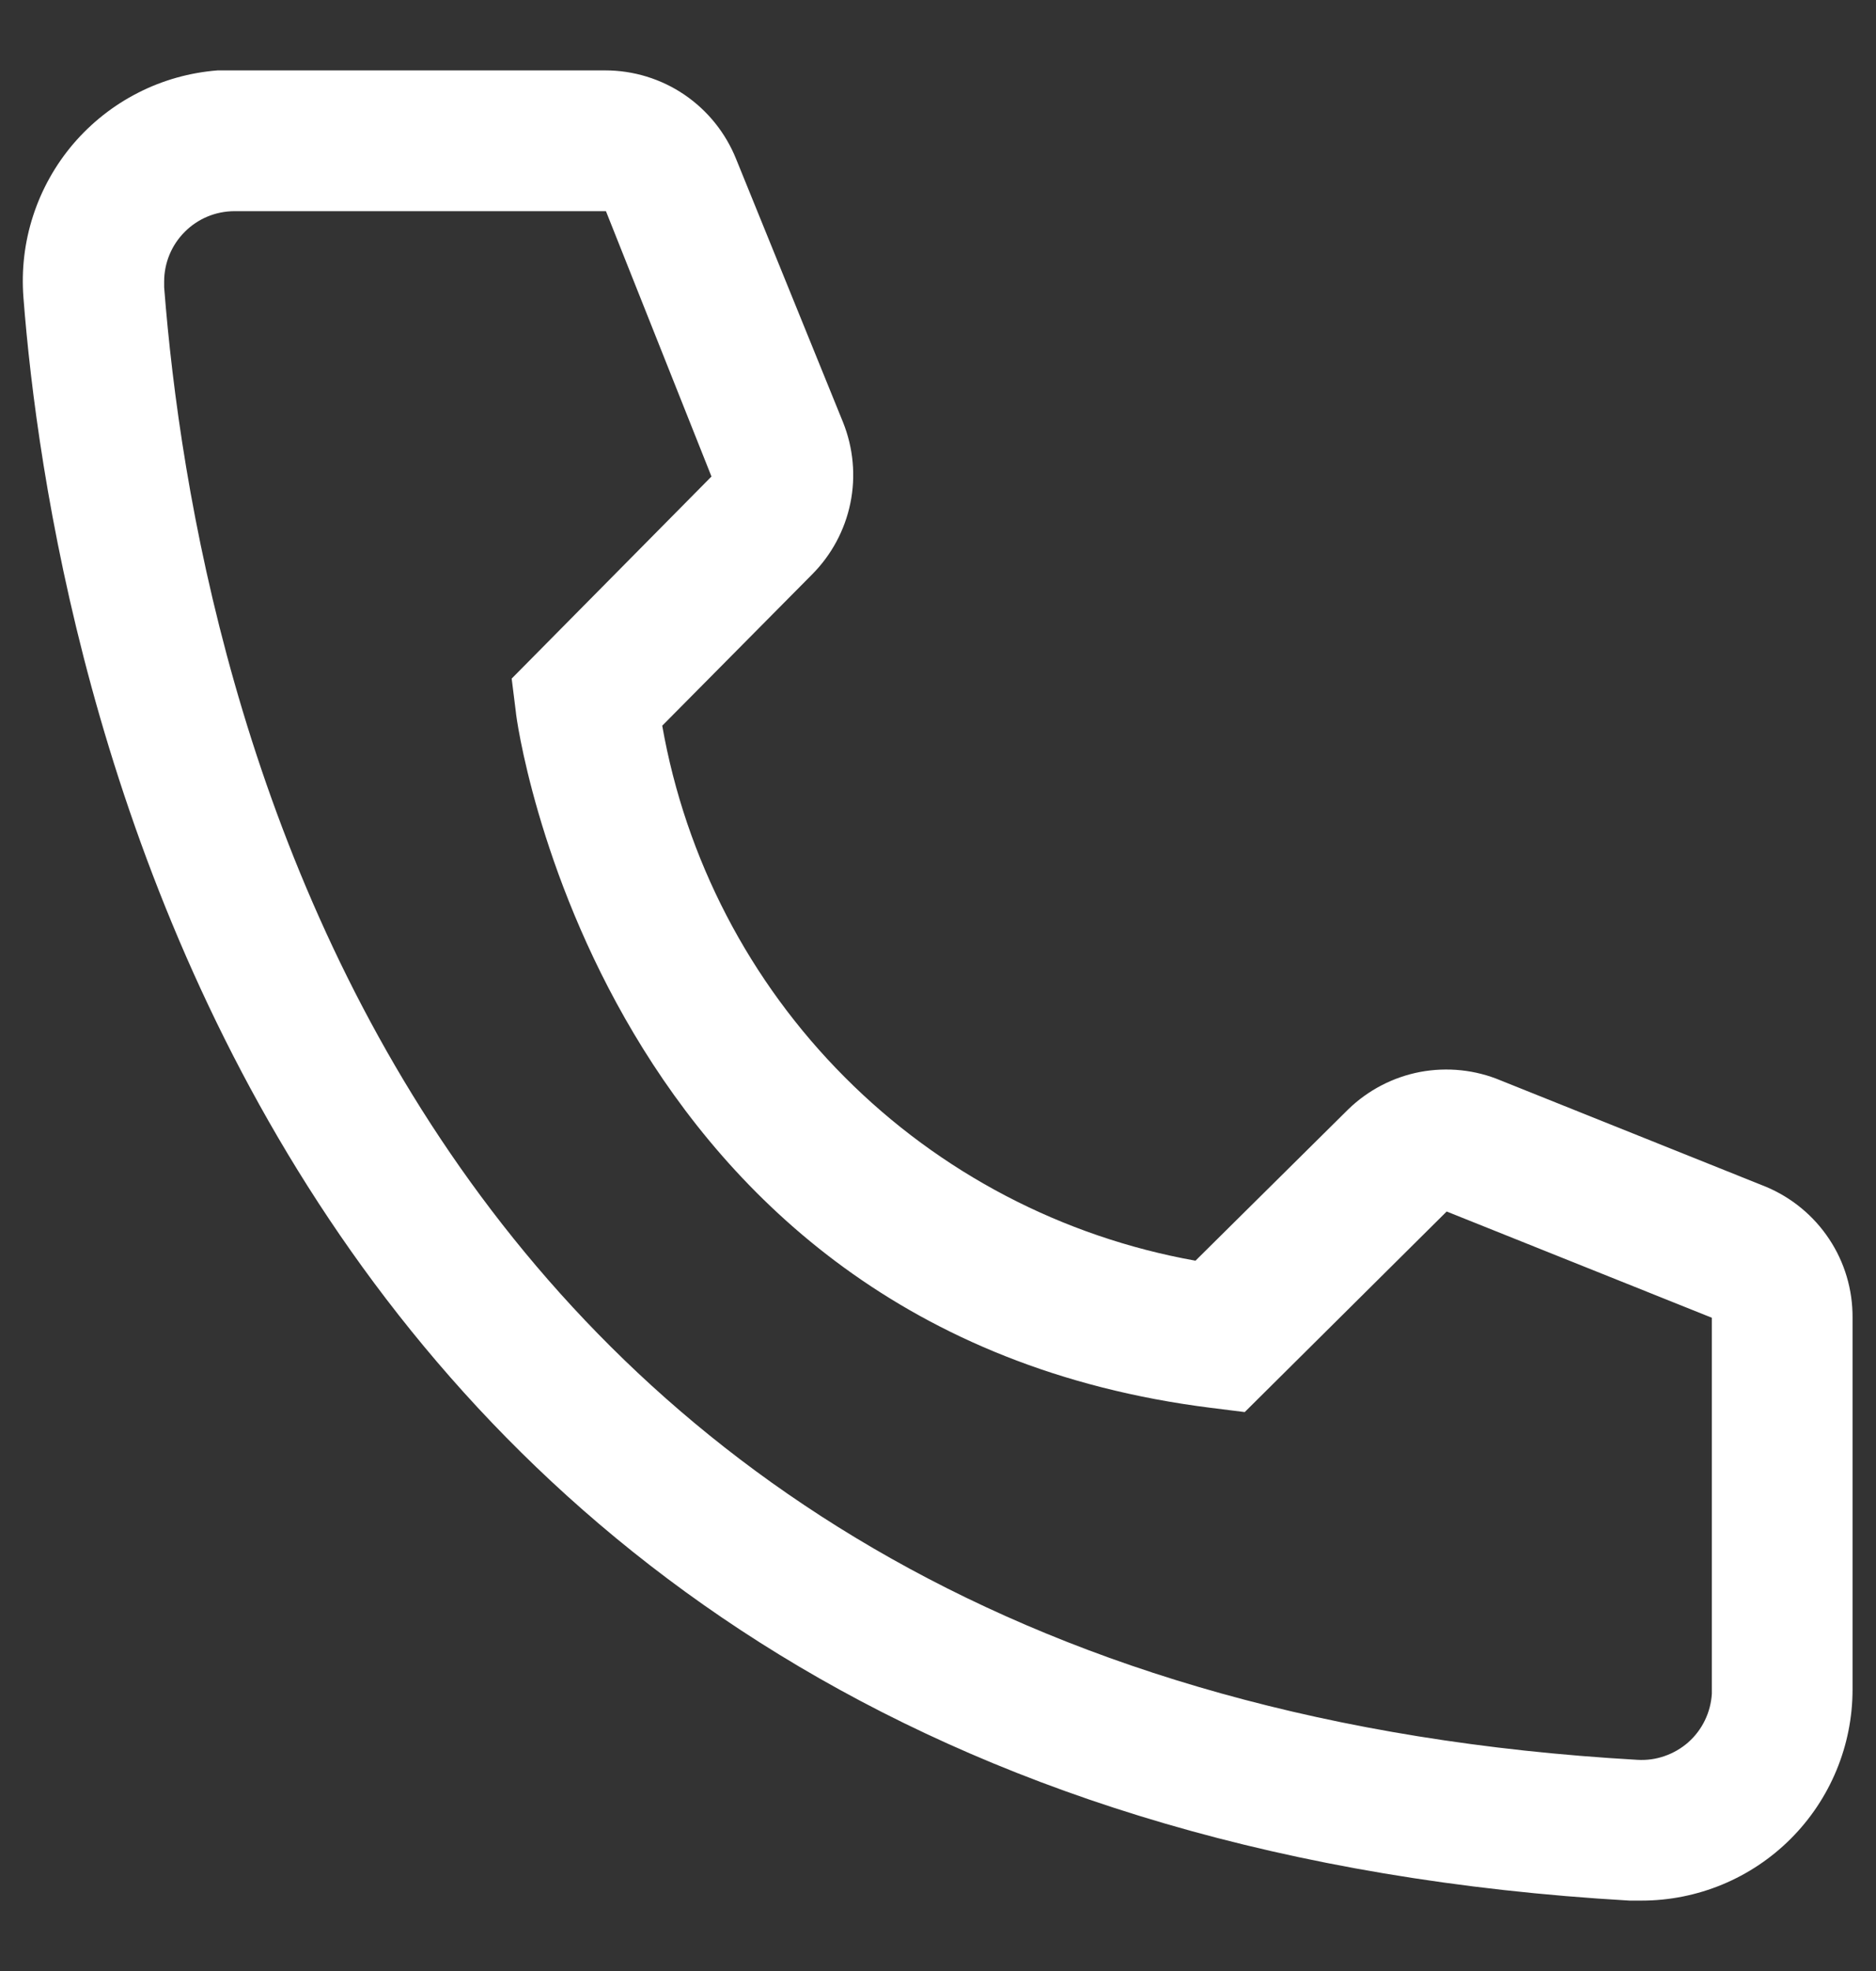 <svg width="20" height="21" viewBox="0 0 20 21" fill="none" xmlns="http://www.w3.org/2000/svg">
<rect x="0" y="0" width="20" height="21" fill="#333333" stroke="none"/>
<path d="M17.5 20.25H17.373C2.635 19.402 0.543 6.968 0.25 3.172C0.227 2.877 0.261 2.581 0.353 2.299C0.444 2.018 0.59 1.757 0.782 1.532C0.975 1.307 1.209 1.122 1.473 0.988C1.737 0.853 2.025 0.773 2.32 0.75H6.453C6.753 0.75 7.047 0.84 7.295 1.008C7.544 1.177 7.736 1.416 7.848 1.695L8.988 4.5C9.097 4.773 9.125 5.072 9.066 5.36C9.007 5.648 8.865 5.912 8.658 6.12L7.06 7.732C7.31 9.151 7.989 10.458 9.006 11.477C10.022 12.497 11.328 13.179 12.745 13.432L14.373 11.82C14.584 11.615 14.851 11.476 15.14 11.421C15.43 11.367 15.729 11.398 16 11.512L18.828 12.645C19.102 12.76 19.337 12.954 19.501 13.202C19.666 13.45 19.752 13.742 19.75 14.04V18C19.75 18.597 19.513 19.169 19.091 19.591C18.669 20.013 18.097 20.25 17.5 20.25ZM2.5 2.25C2.301 2.25 2.11 2.329 1.97 2.47C1.829 2.61 1.75 2.801 1.75 3V3.06C2.095 7.5 4.308 18 17.455 18.75C17.554 18.756 17.652 18.743 17.746 18.71C17.839 18.678 17.925 18.628 17.999 18.563C18.073 18.497 18.133 18.418 18.176 18.329C18.219 18.24 18.244 18.144 18.25 18.045V14.04L15.423 12.908L13.27 15.045L12.91 15C6.385 14.182 5.5 7.657 5.5 7.59L5.455 7.23L7.585 5.077L6.46 2.25H2.5Z" fill="#ffffff
"/>
</svg>
